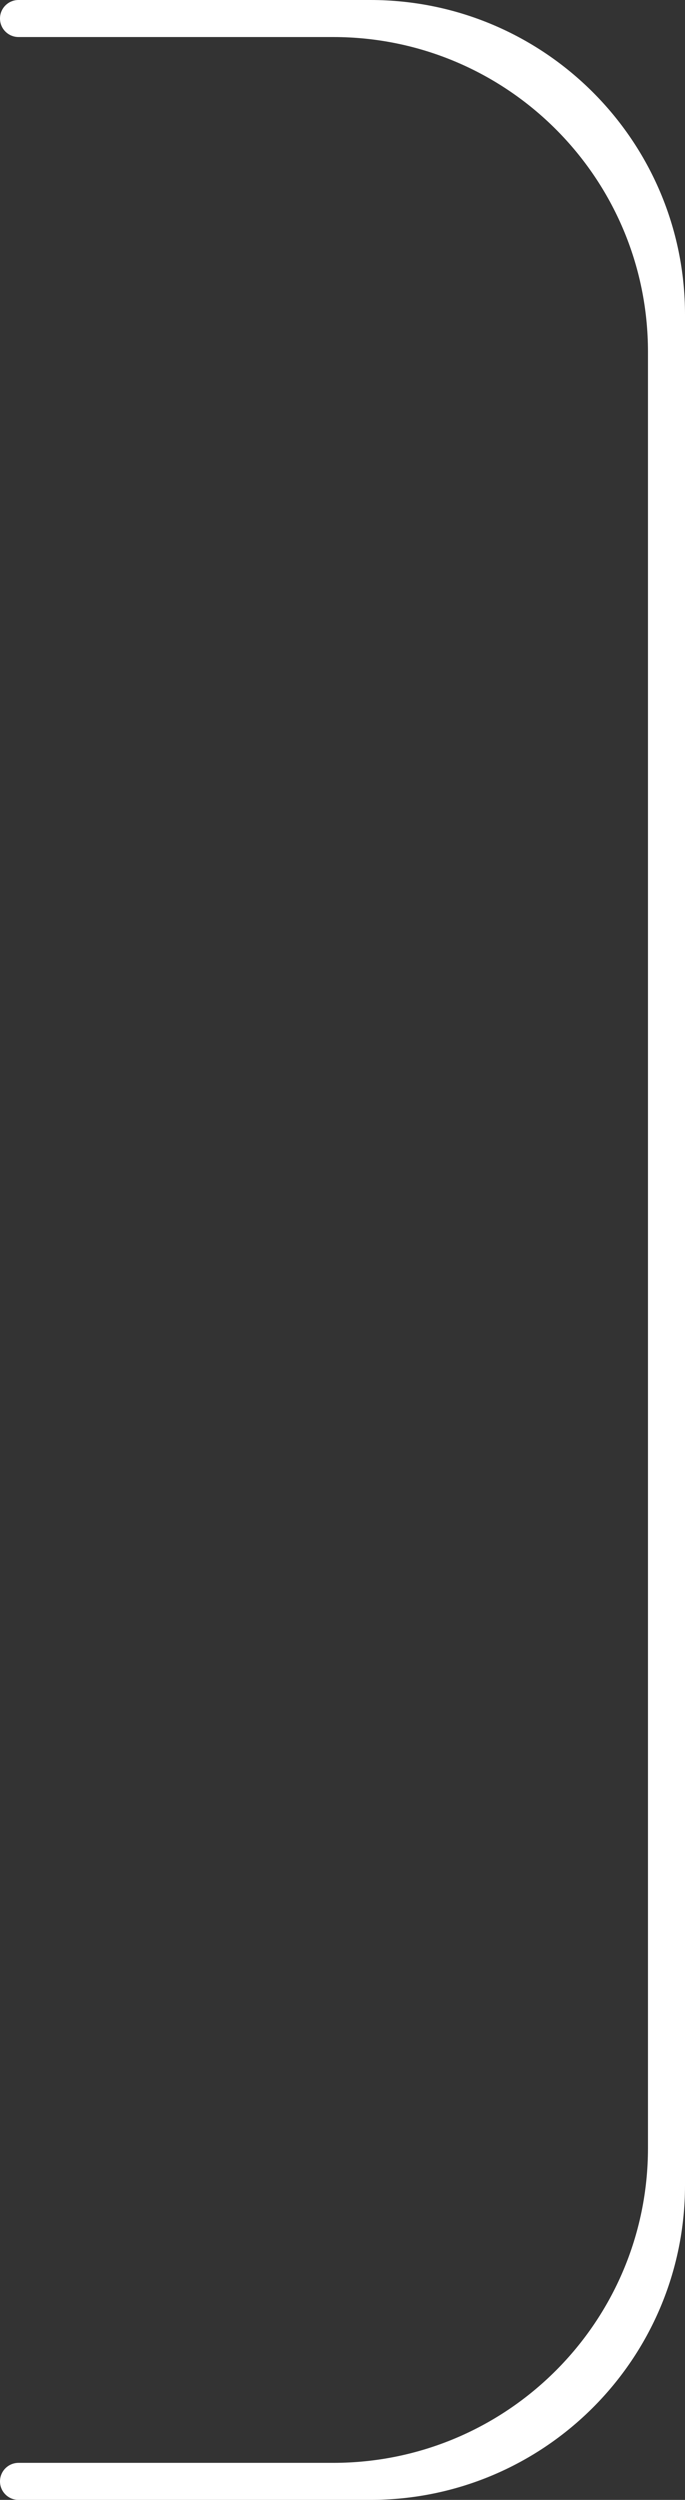 <svg width="37" height="135" viewBox="0 0 37 135" fill="none" xmlns="http://www.w3.org/2000/svg">
<rect x="0" y="0" width="37" height="135" fill="#333333" stroke="none"/>
<path id="Rectangle 47" d="M37 17C37 7.611 29.389 0 20 0H1C0.448 0 0 0.448 0 1C0 1.552 0.448 2 1 2H18C27.389 2 35 9.611 35 19V116C35 125.389 27.389 133 18 133H1C0.448 133 0 133.448 0 134C0 134.552 0.448 135 1 135H20C29.389 135 37 127.389 37 118V66.5V17Z" fill="white"/>
</svg>
